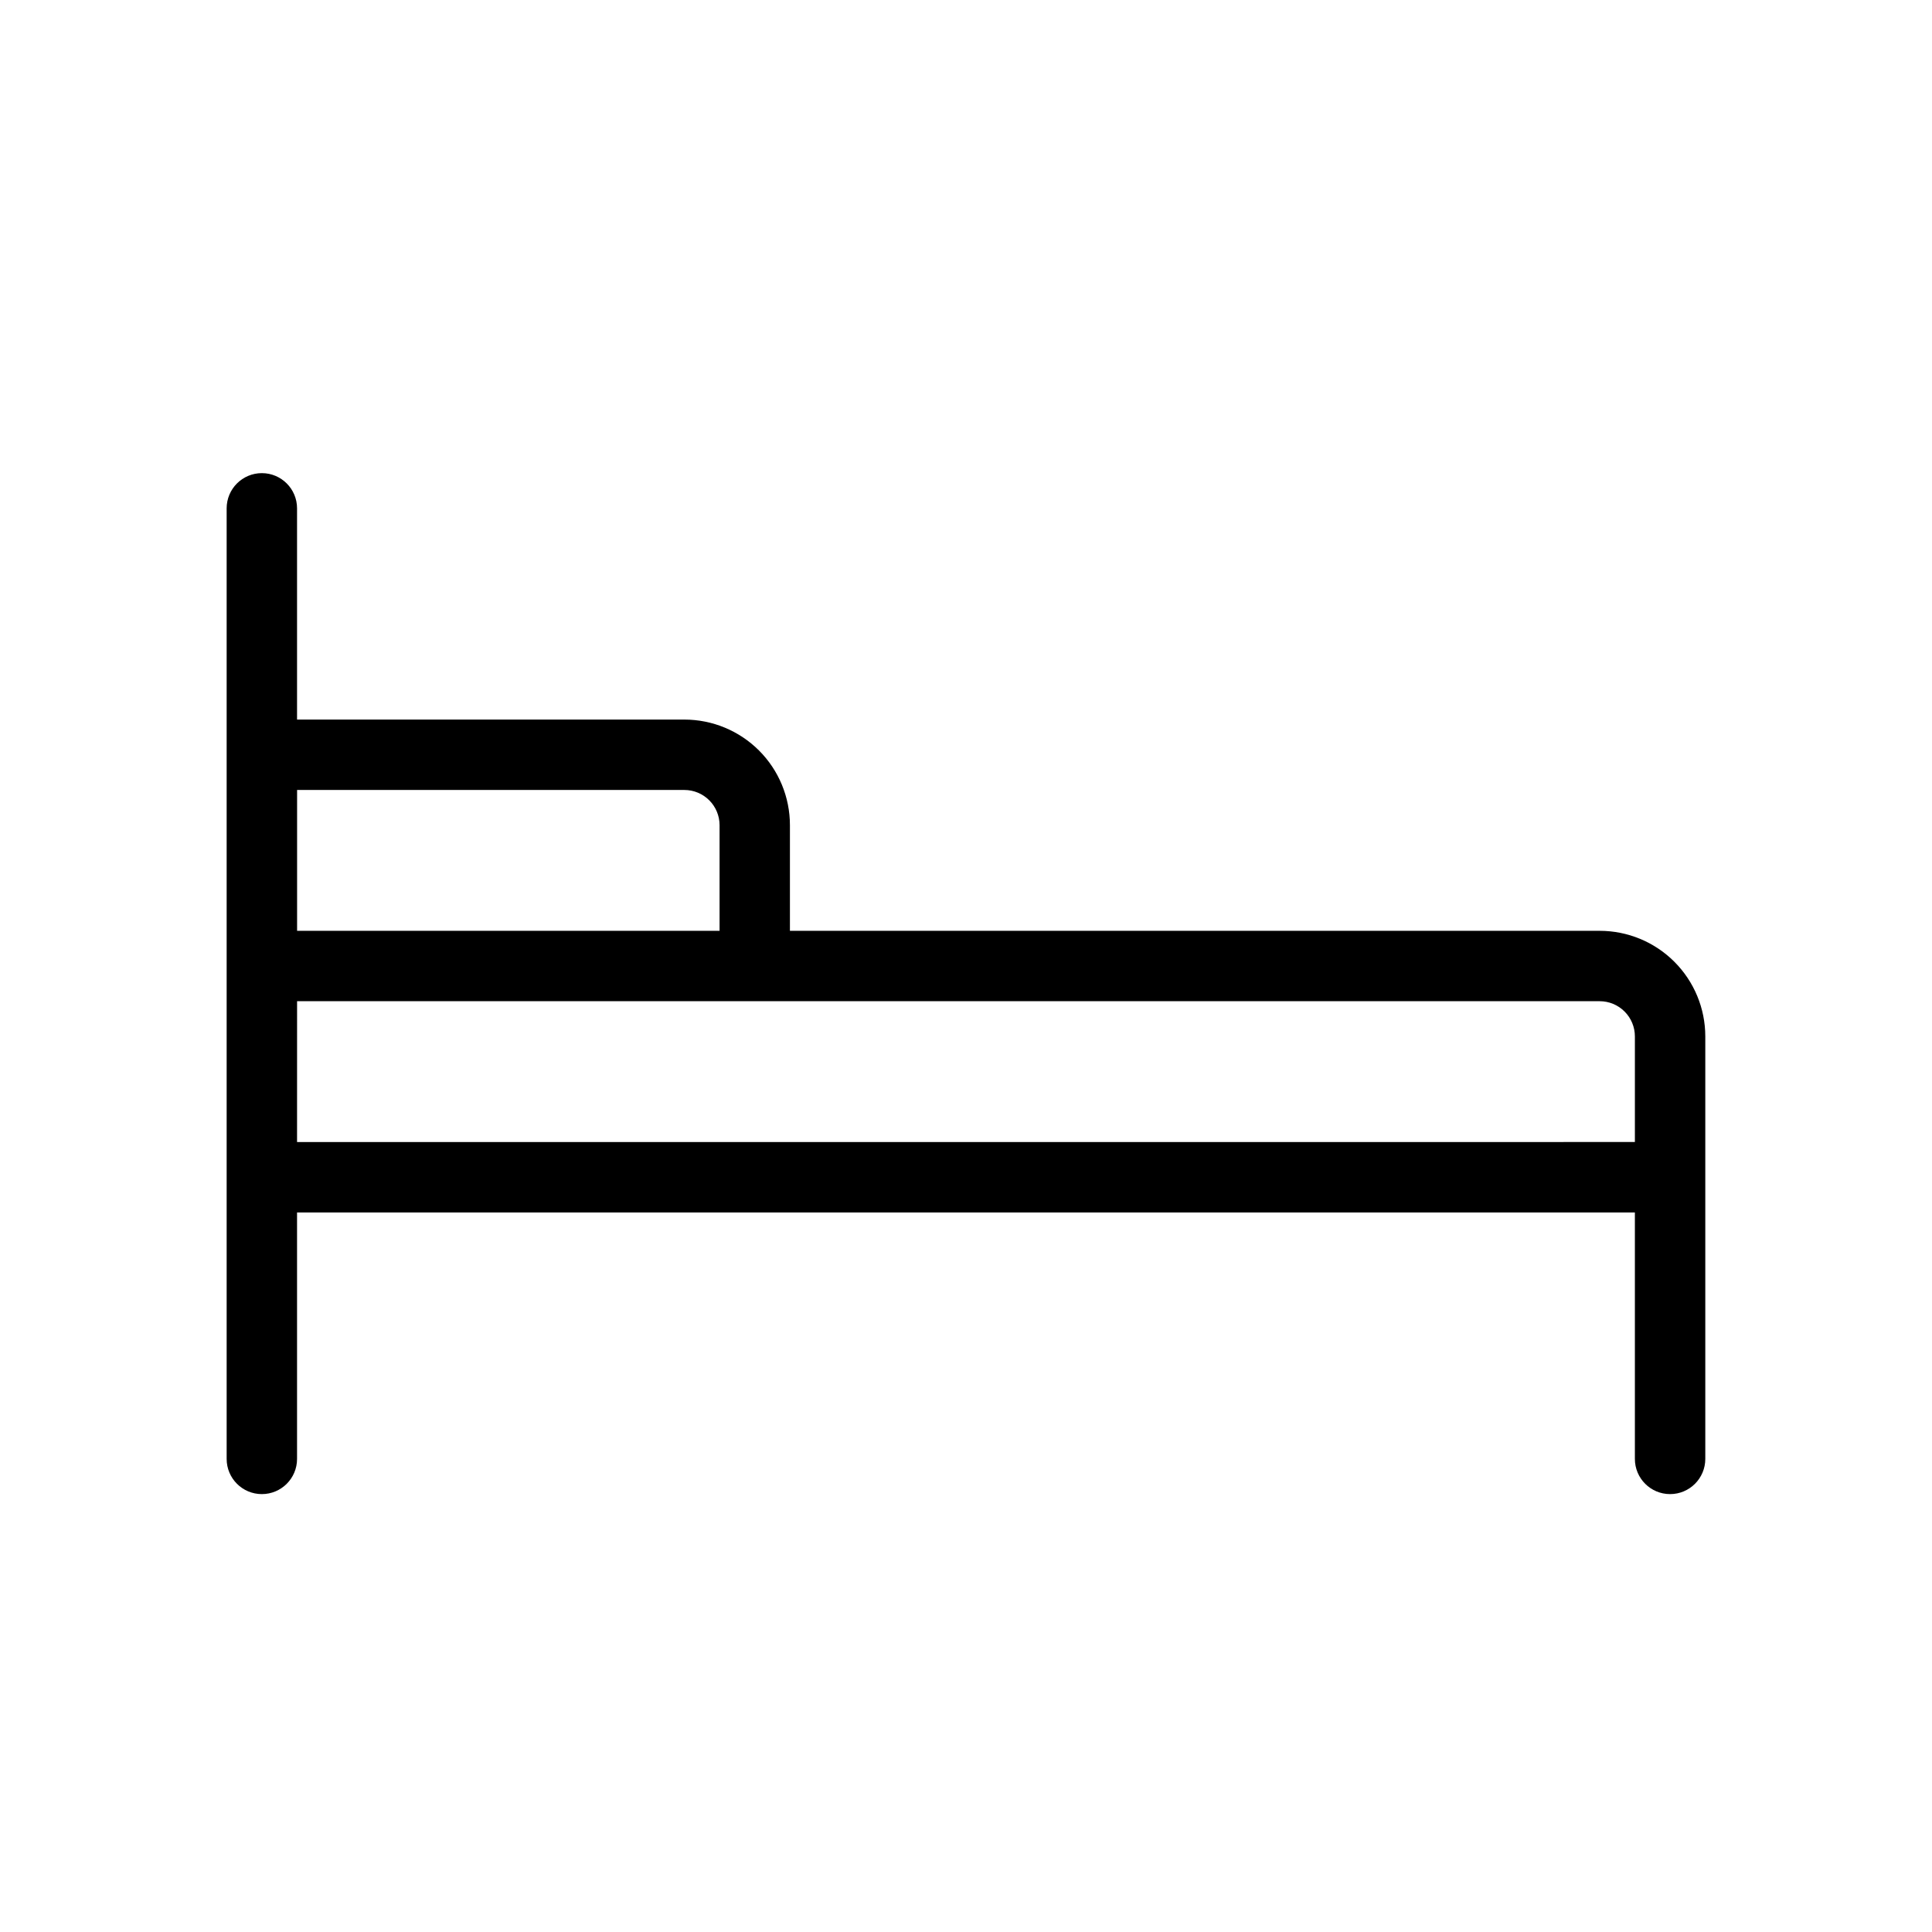 <?xml version="1.0" encoding="UTF-8"?>
<!-- Uploaded to: SVG Repo, www.svgrepo.com, Generator: SVG Repo Mixer Tools -->
<svg fill="#000000" width="800px" height="800px" version="1.1" viewBox="144 144 512 512" xmlns="http://www.w3.org/2000/svg">
 <path d="m567.93 390.67h-214.59v-27.988c0-7.422-2.945-14.543-8.195-19.793-5.25-5.246-12.367-8.195-19.793-8.195h-102.63v-55.98c0-5.152-4.176-9.328-9.328-9.328s-9.328 4.176-9.328 9.328v251.91c0 5.152 4.176 9.328 9.328 9.328s9.328-4.176 9.328-9.328v-65.309h354.54v65.309c0 5.152 4.176 9.328 9.328 9.328s9.332-4.176 9.332-9.328v-111.96c0-7.422-2.949-14.539-8.199-19.789s-12.367-8.199-19.793-8.199zm-242.57-37.32c2.477 0 4.848 0.984 6.598 2.734s2.734 4.121 2.734 6.598v27.988h-111.96v-37.32zm-102.63 55.98h345.2c2.477 0 4.848 0.984 6.598 2.734s2.734 4.121 2.734 6.594v27.988l-354.54 0.004z"/>
</svg>